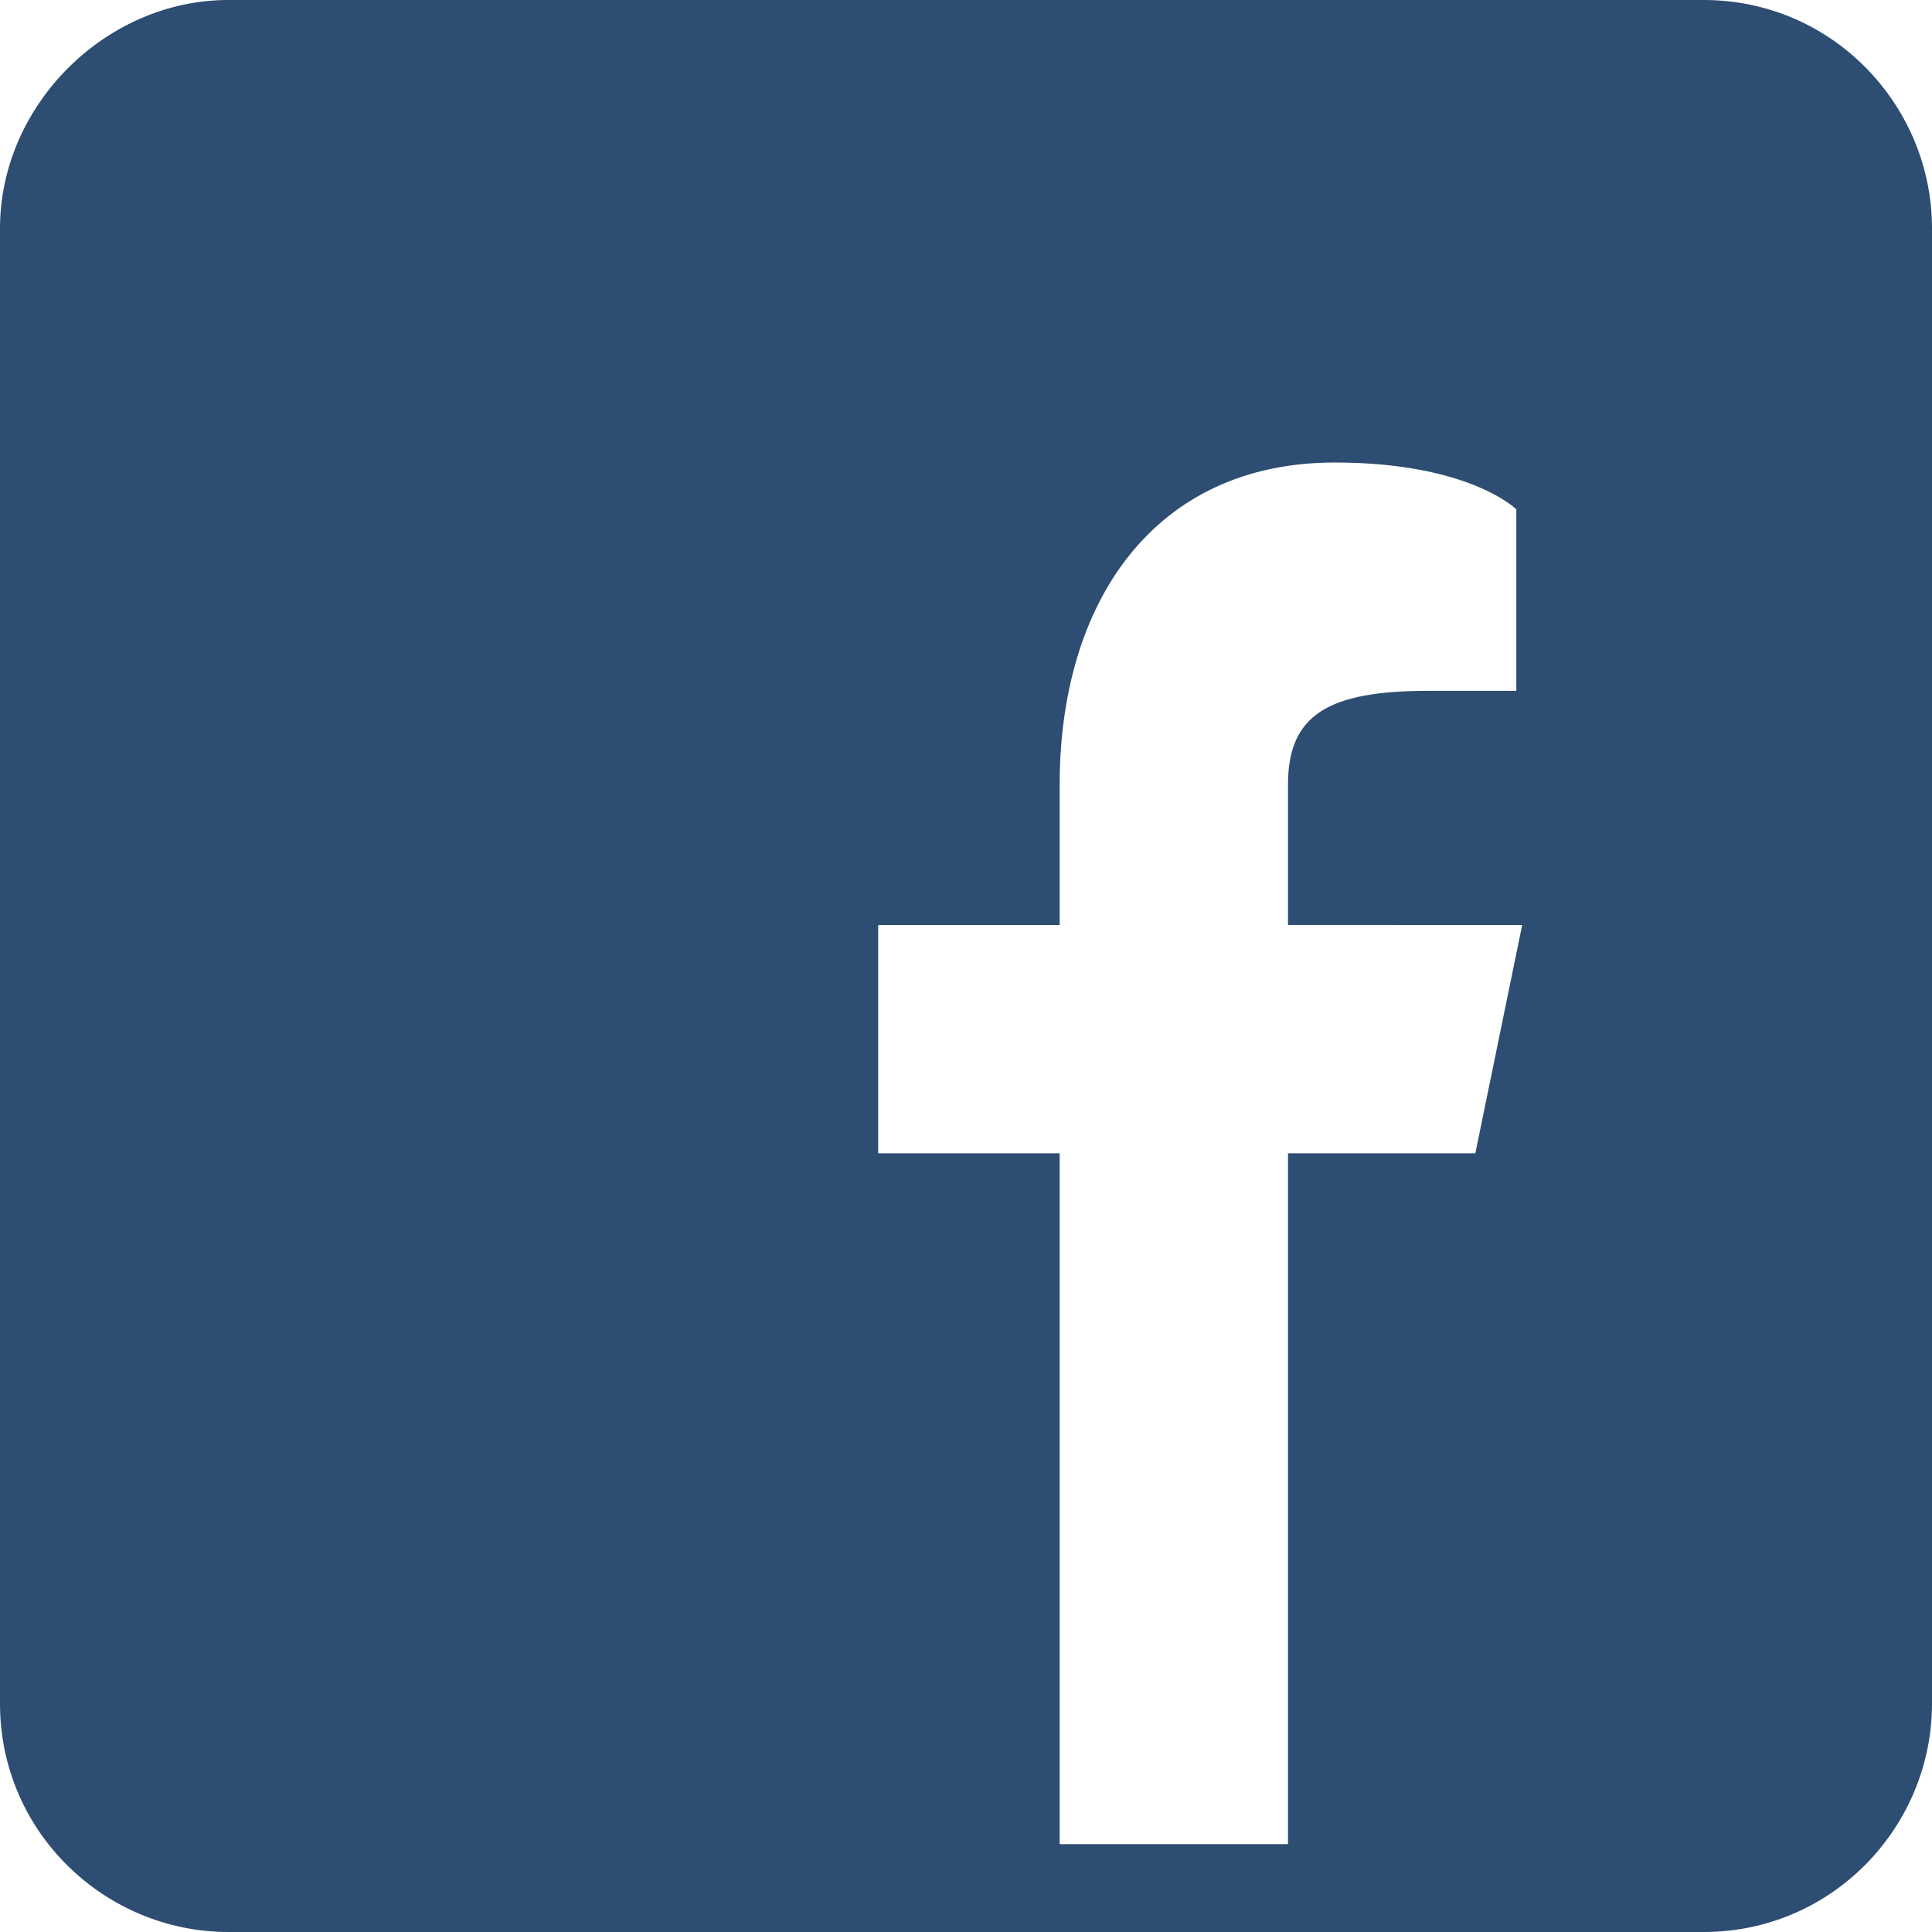 <?xml version="1.0" encoding="utf-8"?>
<!-- Generator: Adobe Illustrator 22.1.0, SVG Export Plug-In . SVG Version: 6.00 Build 0)  -->
<!DOCTYPE svg PUBLIC "-//W3C//DTD SVG 1.1//EN" "http://www.w3.org/Graphics/SVG/1.1/DTD/svg11.dtd">
<svg version="1.1" id="Layer_1" xmlns="http://www.w3.org/2000/svg" xmlns:xlink="http://www.w3.org/1999/xlink" x="0px" y="0px"
	 viewBox="0 0 33 33" style="enable-background:new 0 0 33 33;" xml:space="preserve" width="34" height="34">
<style type="text/css">
	.st0{fill:#2D4D72;}
</style>
<g>
	<path class="st0" d="M29.1,0H3.9C1.8,0,0,1.8,0,3.9v25.2C0,31.3,1.8,33,3.9,33h25.2c2.2,0,3.9-1.8,3.9-3.9V3.9
		C33,1.8,31.3,0,29.1,0L29.1,0z M26,11.8h-1.6c-1.7,0-2.4,0.4-2.4,1.6v2.4H26l-0.8,3.9H22v11.8h-3.9V19.7h-3.1v-3.9h3.1v-2.4
		c0-3.1,1.6-5.5,4.7-5.5c2.3,0,3.1,0.8,3.1,0.8V11.8z M26,11.8"/>
</g>
</svg>
